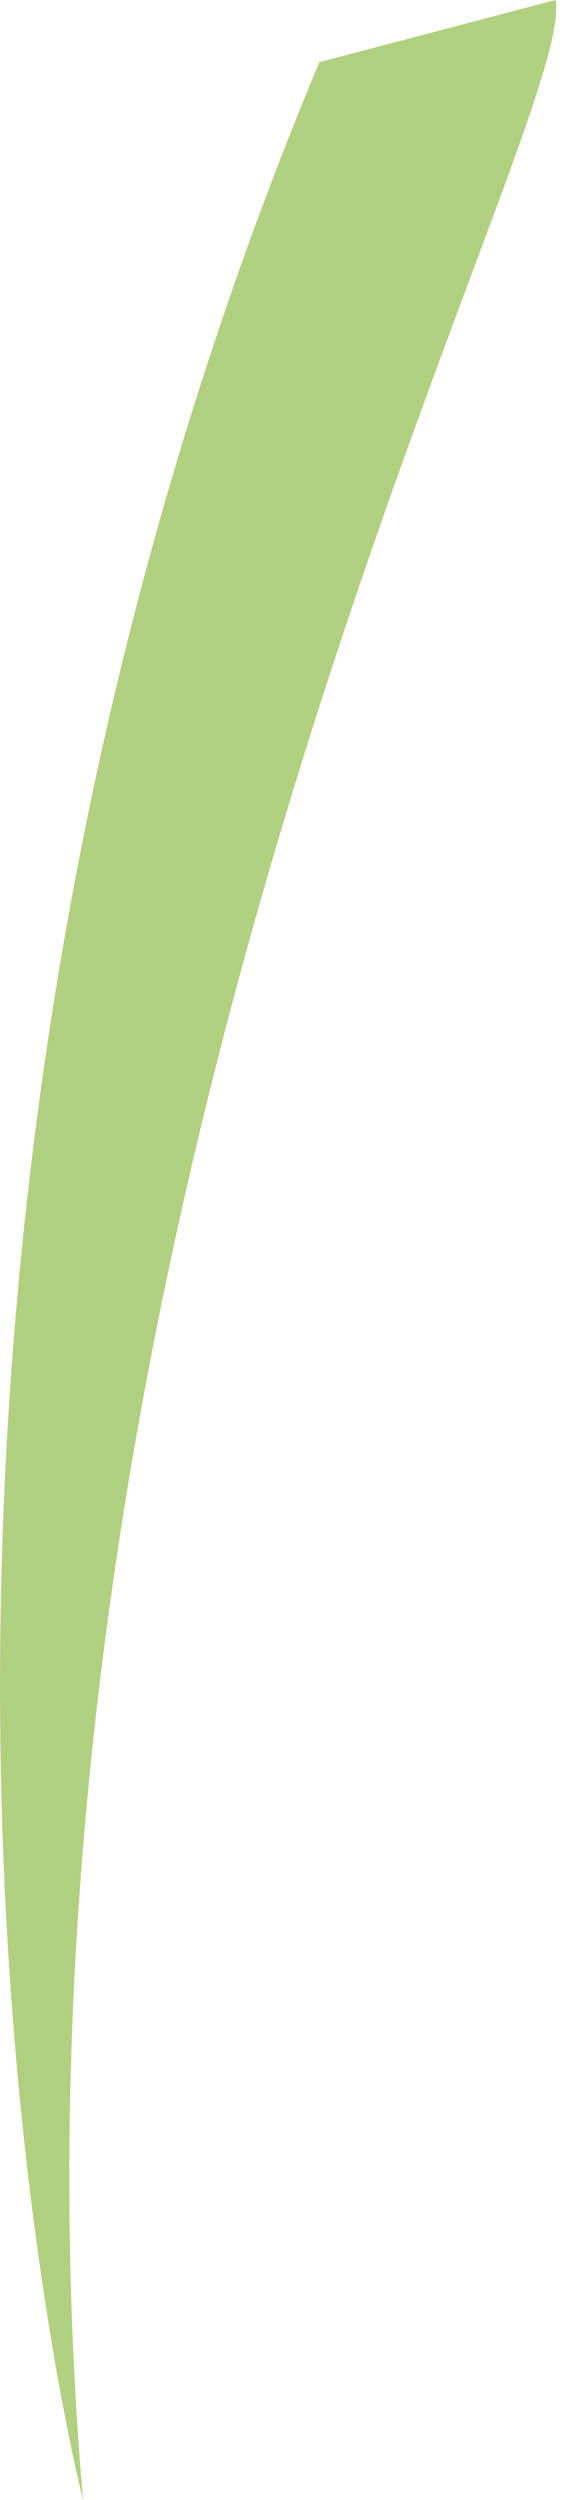<svg width="4" height="17" viewBox="0 0 4 17" fill="none" xmlns="http://www.w3.org/2000/svg">
<path opacity="0.7" d="M3.779 0C3.948 0.846 -0.196 8.204 0.565 17C0.565 17 -1.465 9.134 2.172 0.423L3.779 0Z" fill="#91BD4A"/>
</svg>
